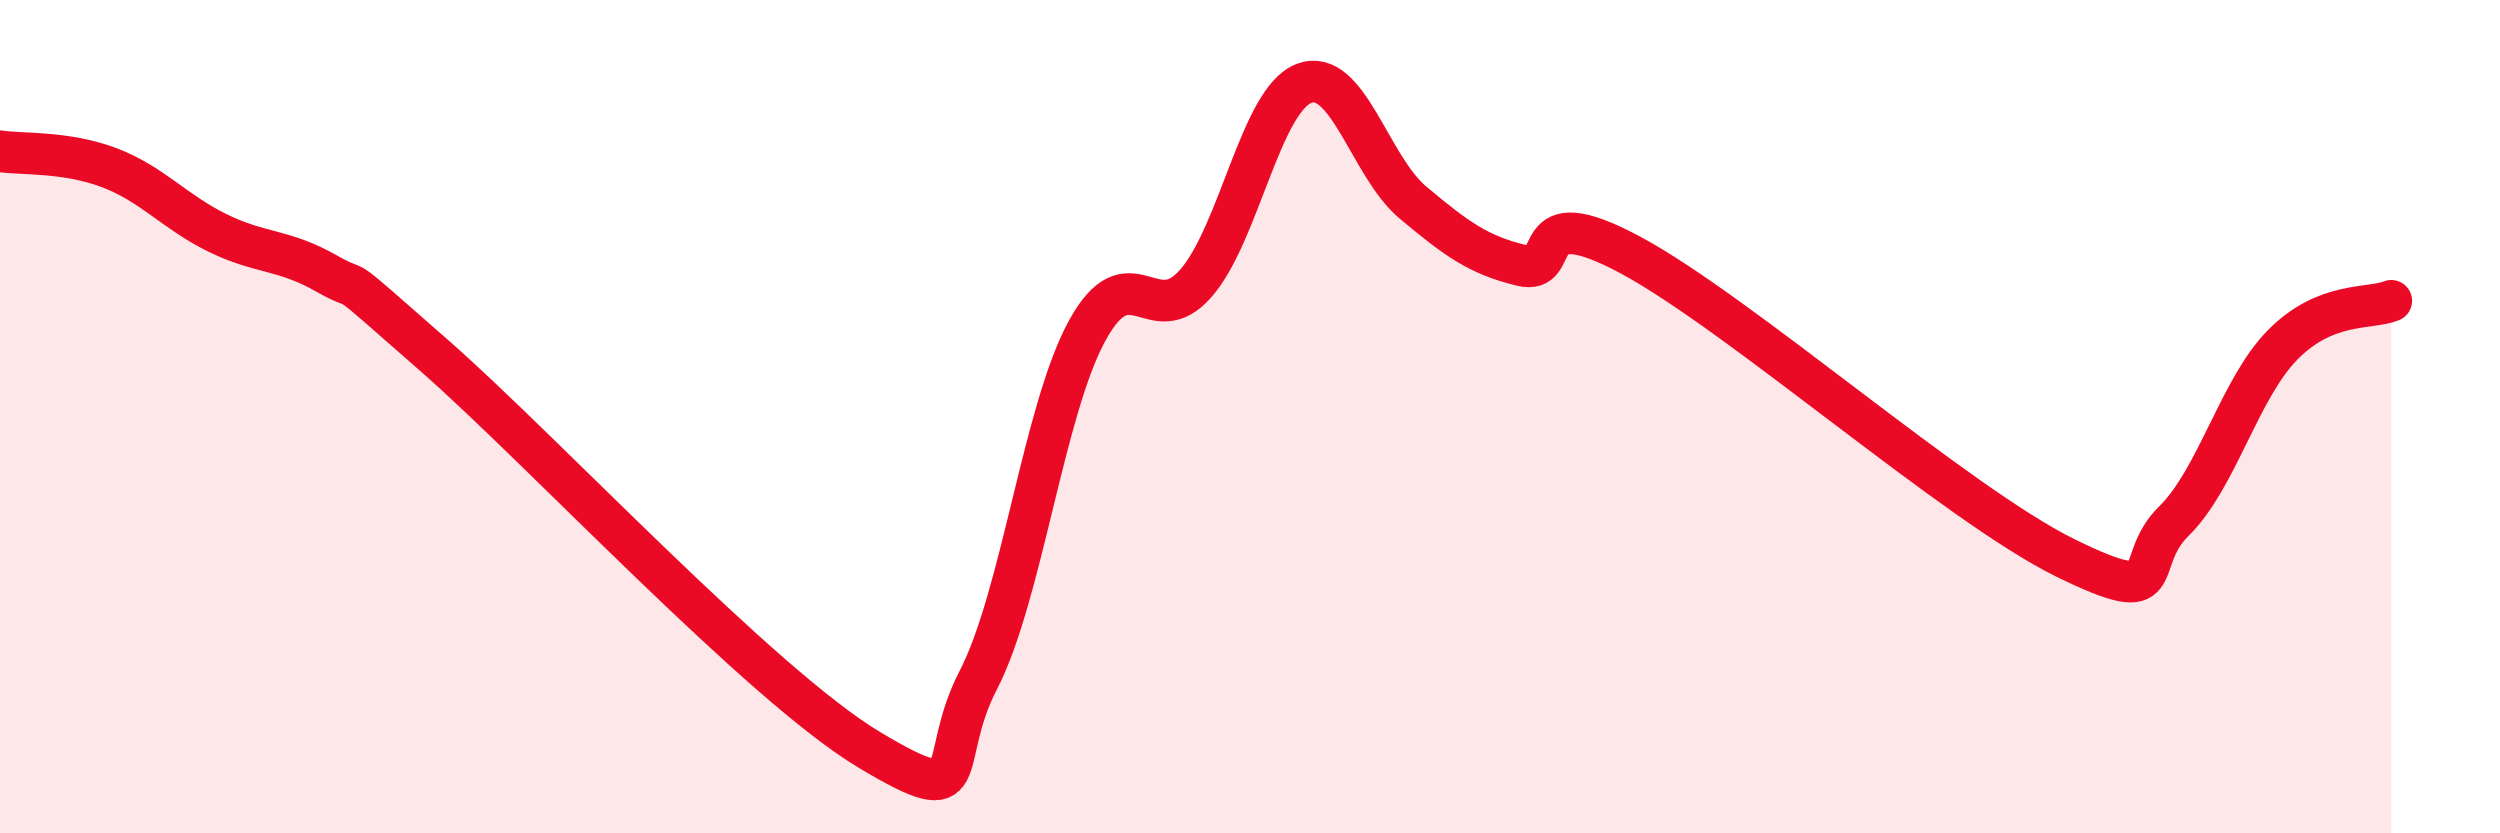 
    <svg width="60" height="20" viewBox="0 0 60 20" xmlns="http://www.w3.org/2000/svg">
      <path
        d="M 0,3.63 C 0.52,3.71 1.57,3.63 2.61,4.02 C 3.65,4.41 4.18,5.08 5.22,5.59 C 6.26,6.1 6.79,5.97 7.83,6.56 C 8.87,7.15 7.82,6.25 10.43,8.54 C 13.04,10.83 18.26,16.44 20.87,18 C 23.48,19.56 22.44,18.33 23.48,16.32 C 24.52,14.31 25.05,9.84 26.09,7.94 C 27.13,6.04 27.66,7.99 28.7,6.8 C 29.74,5.61 30.26,2.39 31.3,2 C 32.34,1.61 32.87,3.99 33.91,4.86 C 34.95,5.73 35.48,6.12 36.52,6.37 C 37.56,6.62 36.52,4.72 39.13,6.12 C 41.74,7.52 46.96,12.11 49.57,13.39 C 52.18,14.67 51.13,13.53 52.17,12.51 C 53.21,11.49 53.74,9.34 54.78,8.28 C 55.82,7.22 56.87,7.43 57.39,7.22L57.39 20L0 20Z"
        fill="#EB0A25"
        opacity="0.1"
        stroke-linecap="round"
        stroke-linejoin="round"
      />
      <path
        d="M 0,3.63 C 0.52,3.71 1.57,3.63 2.61,4.02 C 3.65,4.41 4.18,5.08 5.22,5.59 C 6.26,6.1 6.79,5.97 7.83,6.56 C 8.87,7.15 7.82,6.25 10.43,8.54 C 13.04,10.83 18.26,16.44 20.87,18 C 23.48,19.56 22.44,18.33 23.48,16.32 C 24.52,14.31 25.05,9.84 26.09,7.94 C 27.13,6.04 27.66,7.99 28.7,6.8 C 29.74,5.61 30.26,2.39 31.3,2 C 32.34,1.61 32.87,3.99 33.91,4.86 C 34.95,5.73 35.48,6.12 36.52,6.37 C 37.56,6.62 36.52,4.72 39.13,6.12 C 41.74,7.52 46.96,12.11 49.57,13.39 C 52.18,14.67 51.13,13.53 52.17,12.51 C 53.21,11.49 53.74,9.34 54.78,8.28 C 55.82,7.22 56.87,7.43 57.39,7.22"
        stroke="#EB0A25"
        stroke-width="1"
        fill="none"
        stroke-linecap="round"
        stroke-linejoin="round"
      />
    </svg>
  